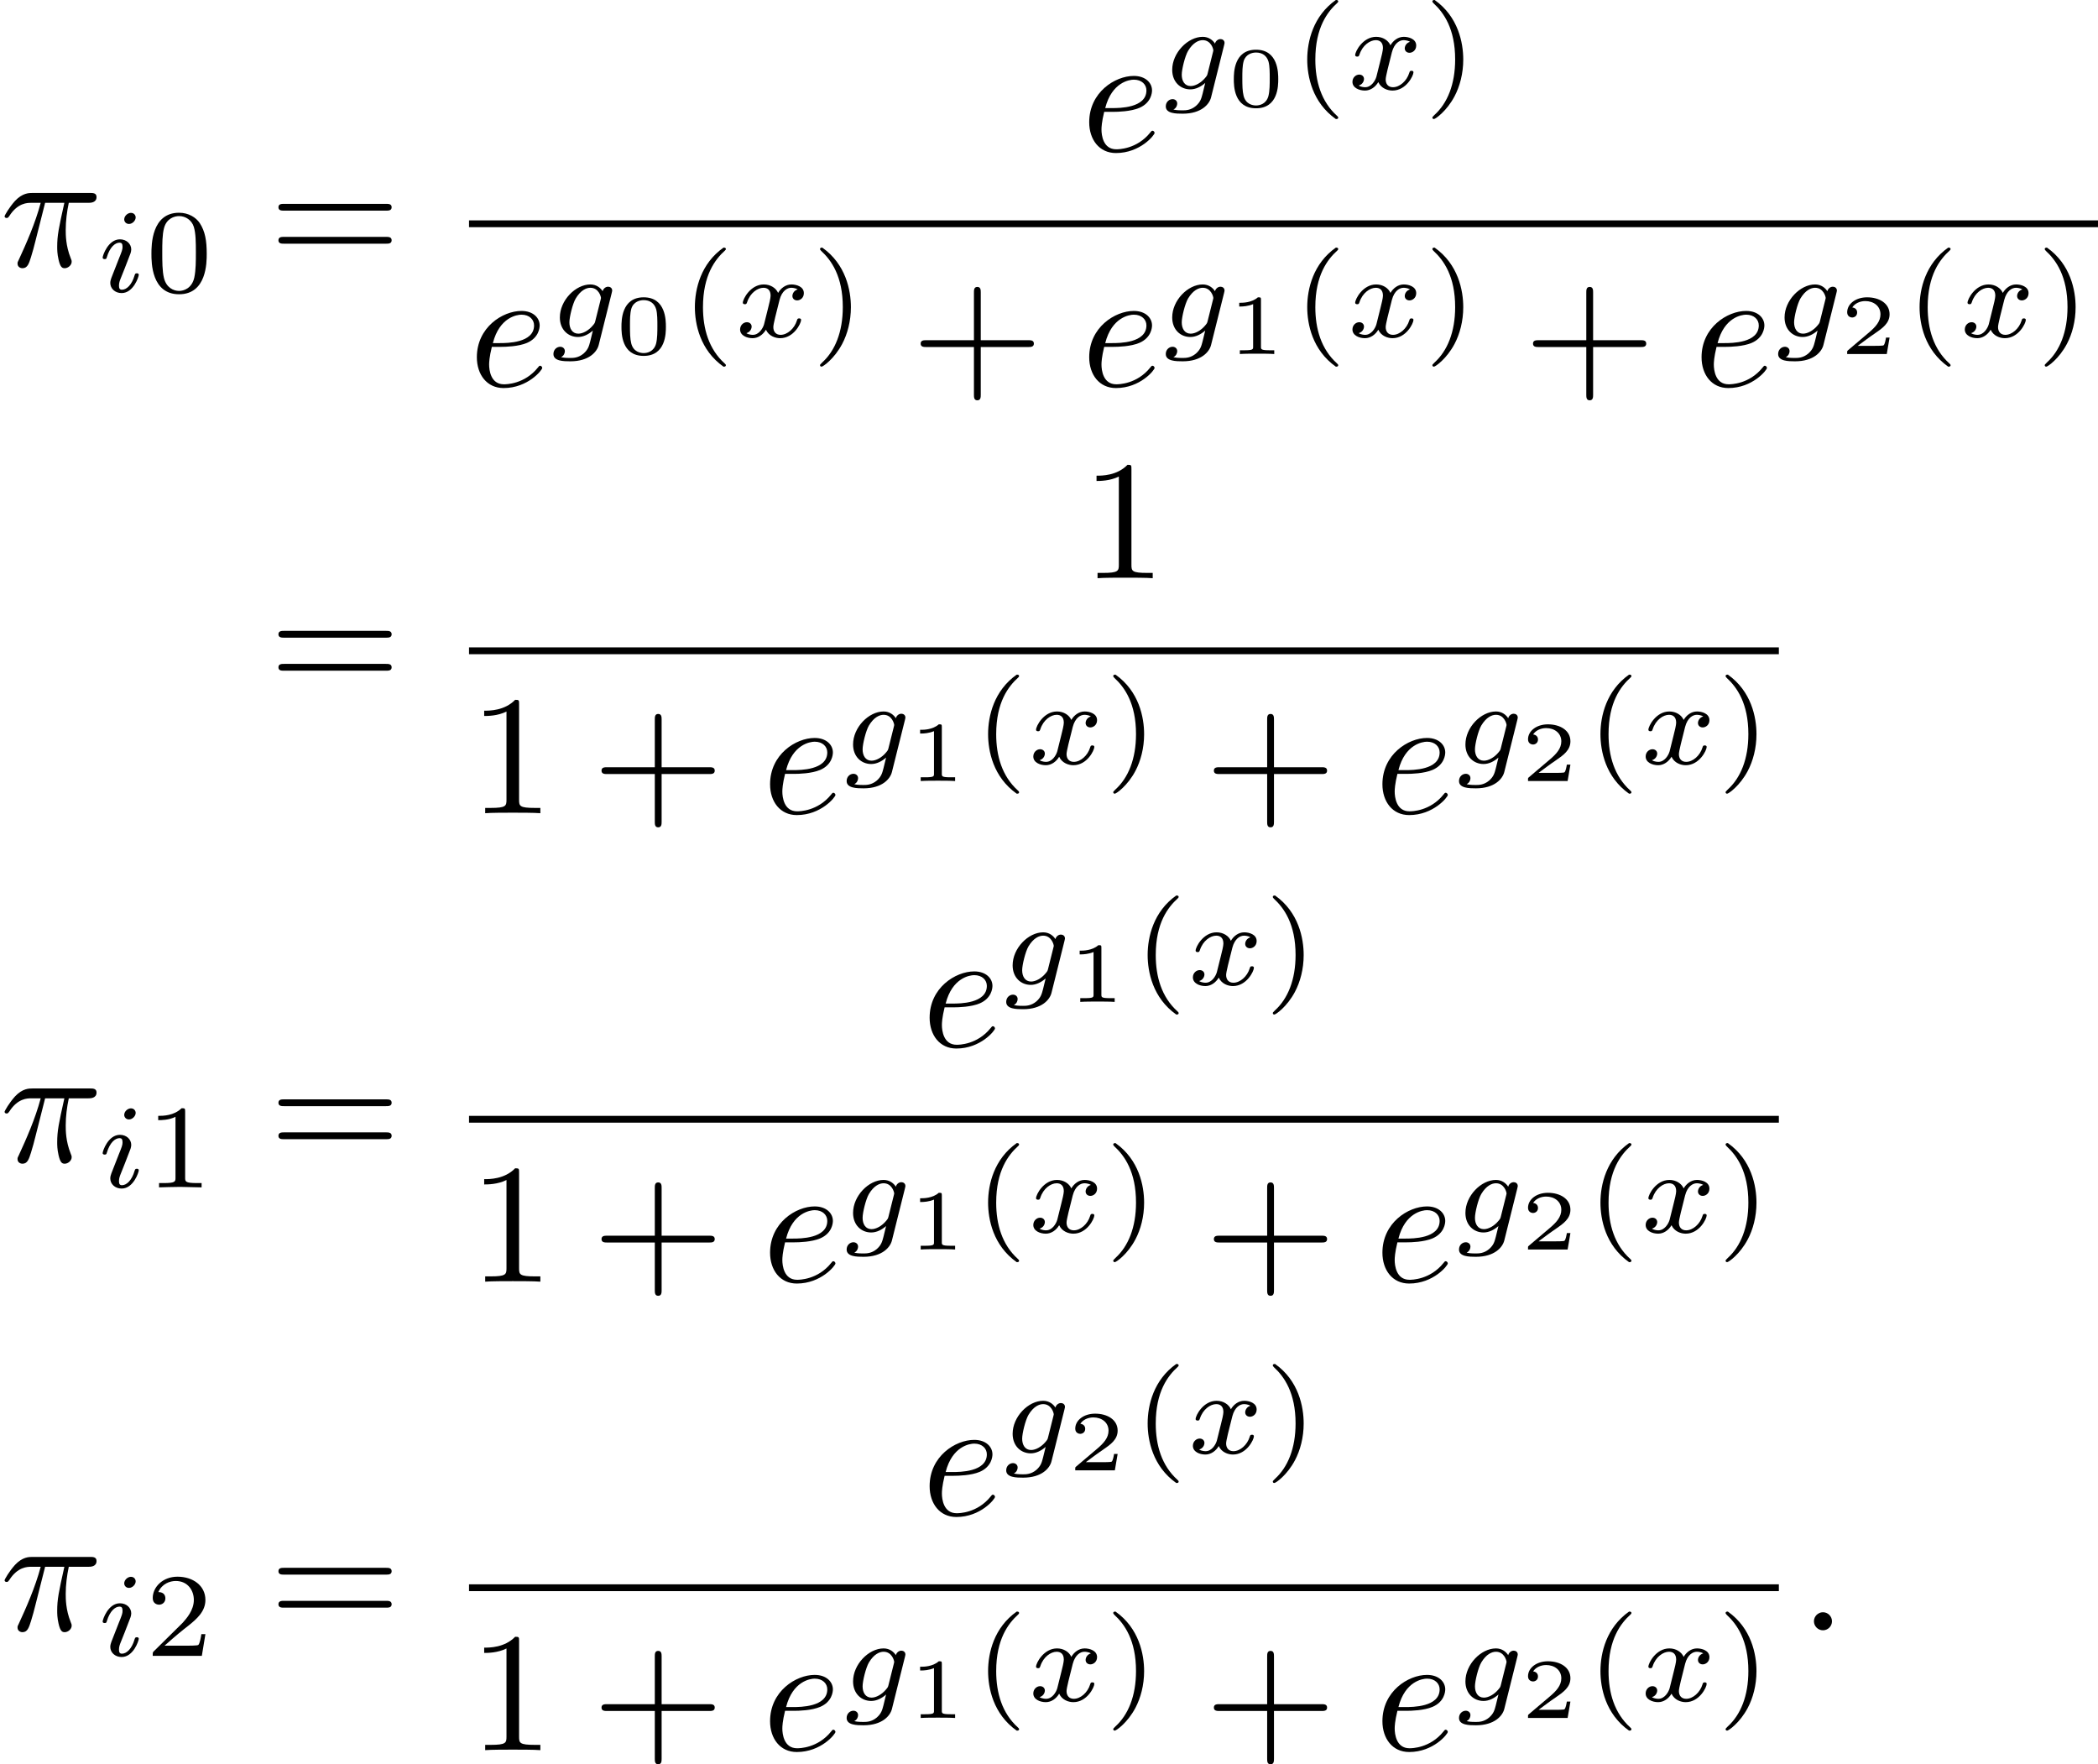 <?xml version='1.0' encoding='UTF-8'?>
<!-- This file was generated by dvisvgm 2.6.3 -->
<svg version='1.1' xmlns='http://www.w3.org/2000/svg' xmlns:xlink='http://www.w3.org/1999/xlink' width='171.876pt' height='144.54pt' viewBox='266.025 312.035 171.876 144.54'>
<defs>
<path id='g38-25' d='M2.64 -3.716H3.766C3.437 -2.242 3.347 -1.813 3.347 -1.146C3.347 -0.996 3.347 -0.727 3.427 -0.389C3.527 0.05 3.636 0.11 3.786 0.11C3.985 0.11 4.194 -0.07 4.194 -0.269C4.194 -0.329 4.194 -0.349 4.134 -0.488C3.846 -1.205 3.846 -1.853 3.846 -2.132C3.846 -2.66 3.915 -3.198 4.025 -3.716H5.161C5.29 -3.716 5.649 -3.716 5.649 -4.055C5.649 -4.294 5.44 -4.294 5.25 -4.294H1.913C1.694 -4.294 1.315 -4.294 0.877 -3.826C0.528 -3.437 0.269 -2.979 0.269 -2.929C0.269 -2.919 0.269 -2.829 0.389 -2.829C0.468 -2.829 0.488 -2.869 0.548 -2.949C1.036 -3.716 1.614 -3.716 1.813 -3.716H2.381C2.062 -2.511 1.524 -1.305 1.106 -0.399C1.026 -0.249 1.026 -0.229 1.026 -0.159C1.026 0.03 1.186 0.11 1.315 0.11C1.614 0.11 1.694 -0.169 1.813 -0.538C1.953 -0.996 1.953 -1.016 2.082 -1.514L2.64 -3.716Z'/>
<path id='g38-58' d='M1.913 -0.528C1.913 -0.817 1.674 -1.056 1.385 -1.056S0.857 -0.817 0.857 -0.528S1.096 0 1.385 0S1.913 -0.239 1.913 -0.528Z'/>
<path id='g38-101' d='M1.863 -2.301C2.152 -2.301 2.889 -2.321 3.387 -2.531C4.085 -2.829 4.134 -3.417 4.134 -3.557C4.134 -3.995 3.756 -4.403 3.068 -4.403C1.963 -4.403 0.458 -3.437 0.458 -1.694C0.458 -0.677 1.046 0.11 2.022 0.11C3.447 0.11 4.284 -0.946 4.284 -1.066C4.284 -1.126 4.224 -1.196 4.164 -1.196C4.115 -1.196 4.095 -1.176 4.035 -1.096C3.248 -0.11 2.162 -0.11 2.042 -0.11C1.265 -0.11 1.176 -0.946 1.176 -1.265C1.176 -1.385 1.186 -1.694 1.335 -2.301H1.863ZM1.395 -2.521C1.783 -4.035 2.809 -4.184 3.068 -4.184C3.537 -4.184 3.806 -3.895 3.806 -3.557C3.806 -2.521 2.212 -2.521 1.803 -2.521H1.395Z'/>
<path id='g39-103' d='M3.71 -2.573C3.738 -2.678 3.738 -2.713 3.738 -2.72C3.738 -2.873 3.612 -2.943 3.501 -2.943C3.34 -2.943 3.208 -2.81 3.18 -2.678C3.062 -2.866 2.824 -3.075 2.462 -3.075C1.59 -3.075 0.676 -2.141 0.676 -1.144C0.676 -0.425 1.165 0 1.736 0C2.057 0 2.364 -0.16 2.608 -0.377L2.455 0.251C2.378 0.544 2.329 0.732 2.064 0.969C1.757 1.227 1.458 1.227 1.283 1.227C0.962 1.227 0.872 1.206 0.746 1.179C0.921 1.095 0.969 0.928 0.969 0.83C0.969 0.663 0.837 0.572 0.697 0.572C0.502 0.572 0.3 0.732 0.3 0.997C0.3 1.416 0.9 1.423 1.29 1.423C2.385 1.423 2.852 0.865 2.95 0.467L3.71 -2.573ZM2.748 -0.928C2.72 -0.823 2.72 -0.809 2.601 -0.669C2.357 -0.377 2.022 -0.195 1.757 -0.195C1.402 -0.195 1.234 -0.495 1.234 -0.858C1.234 -1.165 1.423 -1.946 1.604 -2.253C1.897 -2.741 2.225 -2.88 2.462 -2.88C2.95 -2.88 3.082 -2.357 3.082 -2.287C3.082 -2.273 3.082 -2.26 3.062 -2.183L2.748 -0.928Z'/>
<path id='g39-105' d='M2.26 -4.359C2.26 -4.47 2.176 -4.624 1.981 -4.624C1.792 -4.624 1.59 -4.442 1.59 -4.24C1.59 -4.122 1.681 -3.975 1.869 -3.975C2.071 -3.975 2.26 -4.17 2.26 -4.359ZM0.837 -0.816C0.809 -0.725 0.774 -0.642 0.774 -0.523C0.774 -0.195 1.053 0.07 1.437 0.07C2.134 0.07 2.441 -0.893 2.441 -0.997C2.441 -1.088 2.35 -1.088 2.329 -1.088C2.232 -1.088 2.225 -1.046 2.197 -0.969C2.036 -0.411 1.73 -0.126 1.458 -0.126C1.318 -0.126 1.283 -0.216 1.283 -0.37C1.283 -0.53 1.332 -0.663 1.395 -0.816C1.465 -1.004 1.541 -1.193 1.618 -1.374C1.681 -1.541 1.932 -2.176 1.96 -2.26C1.981 -2.329 2.001 -2.413 2.001 -2.483C2.001 -2.81 1.723 -3.075 1.339 -3.075C0.649 -3.075 0.328 -2.127 0.328 -2.008C0.328 -1.918 0.425 -1.918 0.446 -1.918C0.544 -1.918 0.551 -1.953 0.572 -2.029C0.753 -2.629 1.06 -2.88 1.318 -2.88C1.43 -2.88 1.492 -2.824 1.492 -2.636C1.492 -2.476 1.451 -2.371 1.276 -1.939L0.837 -0.816Z'/>
<path id='g39-120' d='M1.736 -0.739C1.667 -0.502 1.437 -0.126 1.081 -0.126C1.06 -0.126 0.851 -0.126 0.704 -0.223C0.99 -0.314 1.011 -0.565 1.011 -0.607C1.011 -0.76 0.893 -0.865 0.732 -0.865C0.537 -0.865 0.335 -0.697 0.335 -0.439C0.335 -0.091 0.725 0.07 1.067 0.07C1.388 0.07 1.674 -0.133 1.848 -0.425C2.015 -0.056 2.399 0.07 2.678 0.07C3.48 0.07 3.905 -0.802 3.905 -0.997C3.905 -1.088 3.815 -1.088 3.794 -1.088C3.696 -1.088 3.689 -1.053 3.661 -0.969C3.515 -0.488 3.096 -0.126 2.706 -0.126C2.427 -0.126 2.28 -0.314 2.28 -0.579C2.28 -0.76 2.448 -1.395 2.643 -2.169C2.783 -2.706 3.096 -2.88 3.327 -2.88C3.34 -2.88 3.557 -2.88 3.703 -2.783C3.48 -2.72 3.396 -2.525 3.396 -2.399C3.396 -2.246 3.515 -2.141 3.675 -2.141S4.066 -2.273 4.066 -2.566C4.066 -2.957 3.619 -3.075 3.34 -3.075C2.992 -3.075 2.713 -2.845 2.559 -2.58C2.434 -2.866 2.113 -3.075 1.723 -3.075C0.941 -3.075 0.495 -2.218 0.495 -2.008C0.495 -1.918 0.593 -1.918 0.614 -1.918C0.704 -1.918 0.711 -1.946 0.746 -2.036C0.921 -2.58 1.36 -2.88 1.702 -2.88C1.932 -2.88 2.12 -2.755 2.12 -2.42C2.12 -2.28 2.036 -1.932 1.974 -1.695L1.736 -0.739Z'/>
<path id='g42-40' d='M2.476 -5.23C1.151 -4.296 0.802 -2.817 0.802 -1.75C0.802 -0.767 1.095 0.76 2.476 1.736C2.532 1.736 2.615 1.736 2.615 1.653C2.615 1.611 2.594 1.597 2.545 1.548C1.618 0.711 1.276 -0.474 1.276 -1.743C1.276 -3.626 1.995 -4.547 2.566 -5.063C2.594 -5.091 2.615 -5.112 2.615 -5.147C2.615 -5.23 2.532 -5.23 2.476 -5.23Z'/>
<path id='g42-41' d='M0.628 -5.23C0.579 -5.23 0.495 -5.23 0.495 -5.147C0.495 -5.112 0.516 -5.091 0.558 -5.042C1.158 -4.491 1.827 -3.55 1.827 -1.75C1.827 -0.293 1.374 0.809 0.621 1.492C0.502 1.611 0.495 1.618 0.495 1.653S0.516 1.736 0.586 1.736C0.669 1.736 1.332 1.276 1.792 0.404C2.099 -0.174 2.301 -0.928 2.301 -1.743C2.301 -2.727 2.008 -4.254 0.628 -5.23Z'/>
<path id='g42-48' d='M3.599 -2.225C3.599 -2.992 3.508 -3.543 3.187 -4.031C2.971 -4.352 2.538 -4.631 1.981 -4.631C0.363 -4.631 0.363 -2.727 0.363 -2.225S0.363 0.139 1.981 0.139S3.599 -1.723 3.599 -2.225ZM1.981 -0.056C1.66 -0.056 1.234 -0.244 1.095 -0.816C0.997 -1.227 0.997 -1.799 0.997 -2.315C0.997 -2.824 0.997 -3.354 1.102 -3.738C1.248 -4.289 1.695 -4.435 1.981 -4.435C2.357 -4.435 2.72 -4.205 2.845 -3.801C2.957 -3.424 2.964 -2.922 2.964 -2.315C2.964 -1.799 2.964 -1.283 2.873 -0.844C2.734 -0.209 2.26 -0.056 1.981 -0.056Z'/>
<path id='g42-49' d='M2.336 -4.435C2.336 -4.624 2.322 -4.631 2.127 -4.631C1.681 -4.191 1.046 -4.184 0.76 -4.184V-3.933C0.928 -3.933 1.388 -3.933 1.771 -4.129V-0.572C1.771 -0.342 1.771 -0.251 1.074 -0.251H0.809V0C0.934 -0.007 1.792 -0.028 2.05 -0.028C2.267 -0.028 3.145 -0.007 3.299 0V-0.251H3.034C2.336 -0.251 2.336 -0.342 2.336 -0.572V-4.435Z'/>
<path id='g42-50' d='M3.522 -1.269H3.285C3.264 -1.116 3.194 -0.704 3.103 -0.635C3.048 -0.593 2.511 -0.593 2.413 -0.593H1.13C1.862 -1.241 2.106 -1.437 2.525 -1.764C3.041 -2.176 3.522 -2.608 3.522 -3.271C3.522 -4.115 2.783 -4.631 1.89 -4.631C1.025 -4.631 0.439 -4.024 0.439 -3.382C0.439 -3.027 0.739 -2.992 0.809 -2.992C0.976 -2.992 1.179 -3.11 1.179 -3.361C1.179 -3.487 1.13 -3.731 0.767 -3.731C0.983 -4.226 1.458 -4.38 1.785 -4.38C2.483 -4.38 2.845 -3.836 2.845 -3.271C2.845 -2.664 2.413 -2.183 2.19 -1.932L0.509 -0.272C0.439 -0.209 0.439 -0.195 0.439 0H3.313L3.522 -1.269Z'/>
<path id='g41-43' d='M4.075 -2.291H6.854C6.994 -2.291 7.183 -2.291 7.183 -2.491S6.994 -2.69 6.854 -2.69H4.075V-5.479C4.075 -5.619 4.075 -5.808 3.875 -5.808S3.676 -5.619 3.676 -5.479V-2.69H0.887C0.747 -2.69 0.558 -2.69 0.558 -2.491S0.747 -2.291 0.887 -2.291H3.676V0.498C3.676 0.638 3.676 0.827 3.875 0.827S4.075 0.638 4.075 0.498V-2.291Z'/>
<path id='g41-49' d='M2.929 -6.376C2.929 -6.615 2.929 -6.635 2.7 -6.635C2.082 -5.998 1.205 -5.998 0.887 -5.998V-5.689C1.086 -5.689 1.674 -5.689 2.192 -5.948V-0.787C2.192 -0.428 2.162 -0.309 1.265 -0.309H0.946V0C1.295 -0.03 2.162 -0.03 2.56 -0.03S3.826 -0.03 4.174 0V-0.309H3.856C2.959 -0.309 2.929 -0.418 2.929 -0.787V-6.376Z'/>
<path id='g41-61' d='M6.844 -3.258C6.994 -3.258 7.183 -3.258 7.183 -3.457S6.994 -3.656 6.854 -3.656H0.887C0.747 -3.656 0.558 -3.656 0.558 -3.457S0.747 -3.258 0.897 -3.258H6.844ZM6.854 -1.325C6.994 -1.325 7.183 -1.325 7.183 -1.524S6.994 -1.724 6.844 -1.724H0.897C0.747 -1.724 0.558 -1.724 0.558 -1.524S0.747 -1.325 0.887 -1.325H6.854Z'/>
<path id='g43-48' d='M2.994 -1.594C2.994 -1.953 2.994 -3.318 1.694 -3.318S0.394 -1.953 0.394 -1.594C0.394 -1.23 0.394 0.11 1.694 0.11S2.994 -1.23 2.994 -1.594ZM1.694 -0.055C1.509 -0.055 1.091 -0.12 0.966 -0.623C0.897 -0.892 0.892 -1.245 0.892 -1.654C0.892 -2.022 0.892 -2.366 0.971 -2.65C1.096 -3.068 1.479 -3.153 1.694 -3.153C2.062 -3.153 2.326 -2.964 2.426 -2.615C2.496 -2.361 2.496 -1.948 2.496 -1.654C2.496 -1.315 2.496 -0.912 2.421 -0.613C2.291 -0.13 1.893 -0.055 1.694 -0.055Z'/>
<path id='g43-49' d='M1.983 -3.168C1.983 -3.318 1.968 -3.318 1.803 -3.318C1.45 -2.999 0.897 -2.999 0.797 -2.999H0.712V-2.78H0.797C0.912 -2.78 1.235 -2.795 1.524 -2.919V-0.428C1.524 -0.274 1.524 -0.219 0.996 -0.219H0.747V0C1.021 -0.02 1.465 -0.02 1.753 -0.02S2.486 -0.02 2.76 0V-0.219H2.511C1.983 -0.219 1.983 -0.274 1.983 -0.428V-3.168Z'/>
<path id='g43-50' d='M2.934 -0.961H2.725C2.71 -0.867 2.66 -0.558 2.58 -0.508C2.54 -0.478 2.122 -0.478 2.047 -0.478H1.071C1.4 -0.722 1.768 -1.001 2.067 -1.2C2.516 -1.509 2.934 -1.798 2.934 -2.326C2.934 -2.964 2.331 -3.318 1.619 -3.318C0.946 -3.318 0.453 -2.929 0.453 -2.441C0.453 -2.182 0.672 -2.137 0.742 -2.137C0.877 -2.137 1.036 -2.227 1.036 -2.431C1.036 -2.61 0.907 -2.71 0.752 -2.725C0.892 -2.949 1.181 -3.098 1.514 -3.098C1.998 -3.098 2.401 -2.809 2.401 -2.321C2.401 -1.903 2.112 -1.584 1.729 -1.26L0.513 -0.229C0.463 -0.184 0.458 -0.184 0.453 -0.149V0H2.77L2.934 -0.961Z'/>
</defs>
<g id='page1' transform='matrix(1.4 0 0 1.4 0 0)'>
<use x='190.018' y='238.467' xlink:href='#g38-25'/>
<use x='195.697' y='239.962' xlink:href='#g39-105'/>
<use x='198.516' y='239.962' xlink:href='#g42-48'/>
<use x='205.753' y='238.467' xlink:href='#g41-61'/>
<use x='253.297' y='231.728' xlink:href='#g38-101'/>
<use x='257.936' y='228.112' xlink:href='#g39-103'/>
<use x='261.823' y='229.109' xlink:href='#g43-48'/>
<use x='265.711' y='228.112' xlink:href='#g42-40'/>
<use x='268.824' y='228.112' xlink:href='#g39-120'/>
<use x='273.342' y='228.112' xlink:href='#g42-41'/>
<rect x='217.464' y='235.778' height='0.398' width='95.322'/>
<use x='217.464' y='245.48' xlink:href='#g38-101'/>
<use x='222.103' y='242.602' xlink:href='#g39-103'/>
<use x='225.99' y='243.598' xlink:href='#g43-48'/>
<use x='229.878' y='242.602' xlink:href='#g42-40'/>
<use x='232.991' y='242.602' xlink:href='#g39-120'/>
<use x='237.509' y='242.602' xlink:href='#g42-41'/>
<use x='243.334' y='245.48' xlink:href='#g41-43'/>
<use x='253.297' y='245.48' xlink:href='#g38-101'/>
<use x='257.936' y='242.602' xlink:href='#g39-103'/>
<use x='261.823' y='243.598' xlink:href='#g43-49'/>
<use x='265.711' y='242.602' xlink:href='#g42-40'/>
<use x='268.824' y='242.602' xlink:href='#g39-120'/>
<use x='273.342' y='242.602' xlink:href='#g42-41'/>
<use x='279.167' y='245.48' xlink:href='#g41-43'/>
<use x='289.13' y='245.48' xlink:href='#g38-101'/>
<use x='293.769' y='242.602' xlink:href='#g39-103'/>
<use x='297.656' y='243.598' xlink:href='#g43-50'/>
<use x='301.544' y='242.602' xlink:href='#g42-40'/>
<use x='304.657' y='242.602' xlink:href='#g39-120'/>
<use x='309.175' y='242.602' xlink:href='#g42-41'/>
<use x='205.753' y='263.455' xlink:href='#g41-61'/>
<use x='253.297' y='256.716' xlink:href='#g41-49'/>
<rect x='217.464' y='260.766' height='0.398' width='76.647'/>
<use x='217.464' y='270.468' xlink:href='#g41-49'/>
<use x='224.659' y='270.468' xlink:href='#g41-43'/>
<use x='234.622' y='270.468' xlink:href='#g38-101'/>
<use x='239.261' y='267.59' xlink:href='#g39-103'/>
<use x='243.148' y='268.586' xlink:href='#g43-49'/>
<use x='247.036' y='267.59' xlink:href='#g42-40'/>
<use x='250.149' y='267.59' xlink:href='#g39-120'/>
<use x='254.667' y='267.59' xlink:href='#g42-41'/>
<use x='260.492' y='270.468' xlink:href='#g41-43'/>
<use x='270.455' y='270.468' xlink:href='#g38-101'/>
<use x='275.094' y='267.59' xlink:href='#g39-103'/>
<use x='278.98' y='268.586' xlink:href='#g43-50'/>
<use x='282.869' y='267.59' xlink:href='#g42-40'/>
<use x='285.982' y='267.59' xlink:href='#g39-120'/>
<use x='290.5' y='267.59' xlink:href='#g42-41'/>
<use x='190.018' y='290.869' xlink:href='#g38-25'/>
<use x='195.697' y='292.363' xlink:href='#g39-105'/>
<use x='198.516' y='292.363' xlink:href='#g42-49'/>
<use x='205.753' y='290.869' xlink:href='#g41-61'/>
<use x='243.959' y='284.129' xlink:href='#g38-101'/>
<use x='248.598' y='280.514' xlink:href='#g39-103'/>
<use x='252.485' y='281.51' xlink:href='#g43-49'/>
<use x='256.373' y='280.514' xlink:href='#g42-40'/>
<use x='259.487' y='280.514' xlink:href='#g39-120'/>
<use x='264.004' y='280.514' xlink:href='#g42-41'/>
<rect x='217.464' y='288.179' height='0.398' width='76.647'/>
<use x='217.464' y='297.881' xlink:href='#g41-49'/>
<use x='224.659' y='297.881' xlink:href='#g41-43'/>
<use x='234.622' y='297.881' xlink:href='#g38-101'/>
<use x='239.261' y='295.003' xlink:href='#g39-103'/>
<use x='243.148' y='295.999' xlink:href='#g43-49'/>
<use x='247.036' y='295.003' xlink:href='#g42-40'/>
<use x='250.149' y='295.003' xlink:href='#g39-120'/>
<use x='254.667' y='295.003' xlink:href='#g42-41'/>
<use x='260.492' y='297.881' xlink:href='#g41-43'/>
<use x='270.455' y='297.881' xlink:href='#g38-101'/>
<use x='275.094' y='295.003' xlink:href='#g39-103'/>
<use x='278.98' y='295.999' xlink:href='#g43-50'/>
<use x='282.869' y='295.003' xlink:href='#g42-40'/>
<use x='285.982' y='295.003' xlink:href='#g39-120'/>
<use x='290.5' y='295.003' xlink:href='#g42-41'/>
<use x='190.018' y='318.282' xlink:href='#g38-25'/>
<use x='195.697' y='319.776' xlink:href='#g39-105'/>
<use x='198.516' y='319.776' xlink:href='#g42-50'/>
<use x='205.753' y='318.282' xlink:href='#g41-61'/>
<use x='243.959' y='311.542' xlink:href='#g38-101'/>
<use x='248.598' y='307.927' xlink:href='#g39-103'/>
<use x='252.485' y='308.923' xlink:href='#g43-50'/>
<use x='256.373' y='307.927' xlink:href='#g42-40'/>
<use x='259.487' y='307.927' xlink:href='#g39-120'/>
<use x='264.004' y='307.927' xlink:href='#g42-41'/>
<rect x='217.464' y='315.592' height='0.398' width='76.647'/>
<use x='217.464' y='325.295' xlink:href='#g41-49'/>
<use x='224.659' y='325.295' xlink:href='#g41-43'/>
<use x='234.622' y='325.295' xlink:href='#g38-101'/>
<use x='239.261' y='322.417' xlink:href='#g39-103'/>
<use x='243.148' y='323.413' xlink:href='#g43-49'/>
<use x='247.036' y='322.417' xlink:href='#g42-40'/>
<use x='250.149' y='322.417' xlink:href='#g39-120'/>
<use x='254.667' y='322.417' xlink:href='#g42-41'/>
<use x='260.492' y='325.295' xlink:href='#g41-43'/>
<use x='270.455' y='325.295' xlink:href='#g38-101'/>
<use x='275.094' y='322.417' xlink:href='#g39-103'/>
<use x='278.98' y='323.413' xlink:href='#g43-50'/>
<use x='282.869' y='322.417' xlink:href='#g42-40'/>
<use x='285.982' y='322.417' xlink:href='#g39-120'/>
<use x='290.5' y='322.417' xlink:href='#g42-41'/>
<use x='295.307' y='318.282' xlink:href='#g38-58'/>
</g>
</svg>